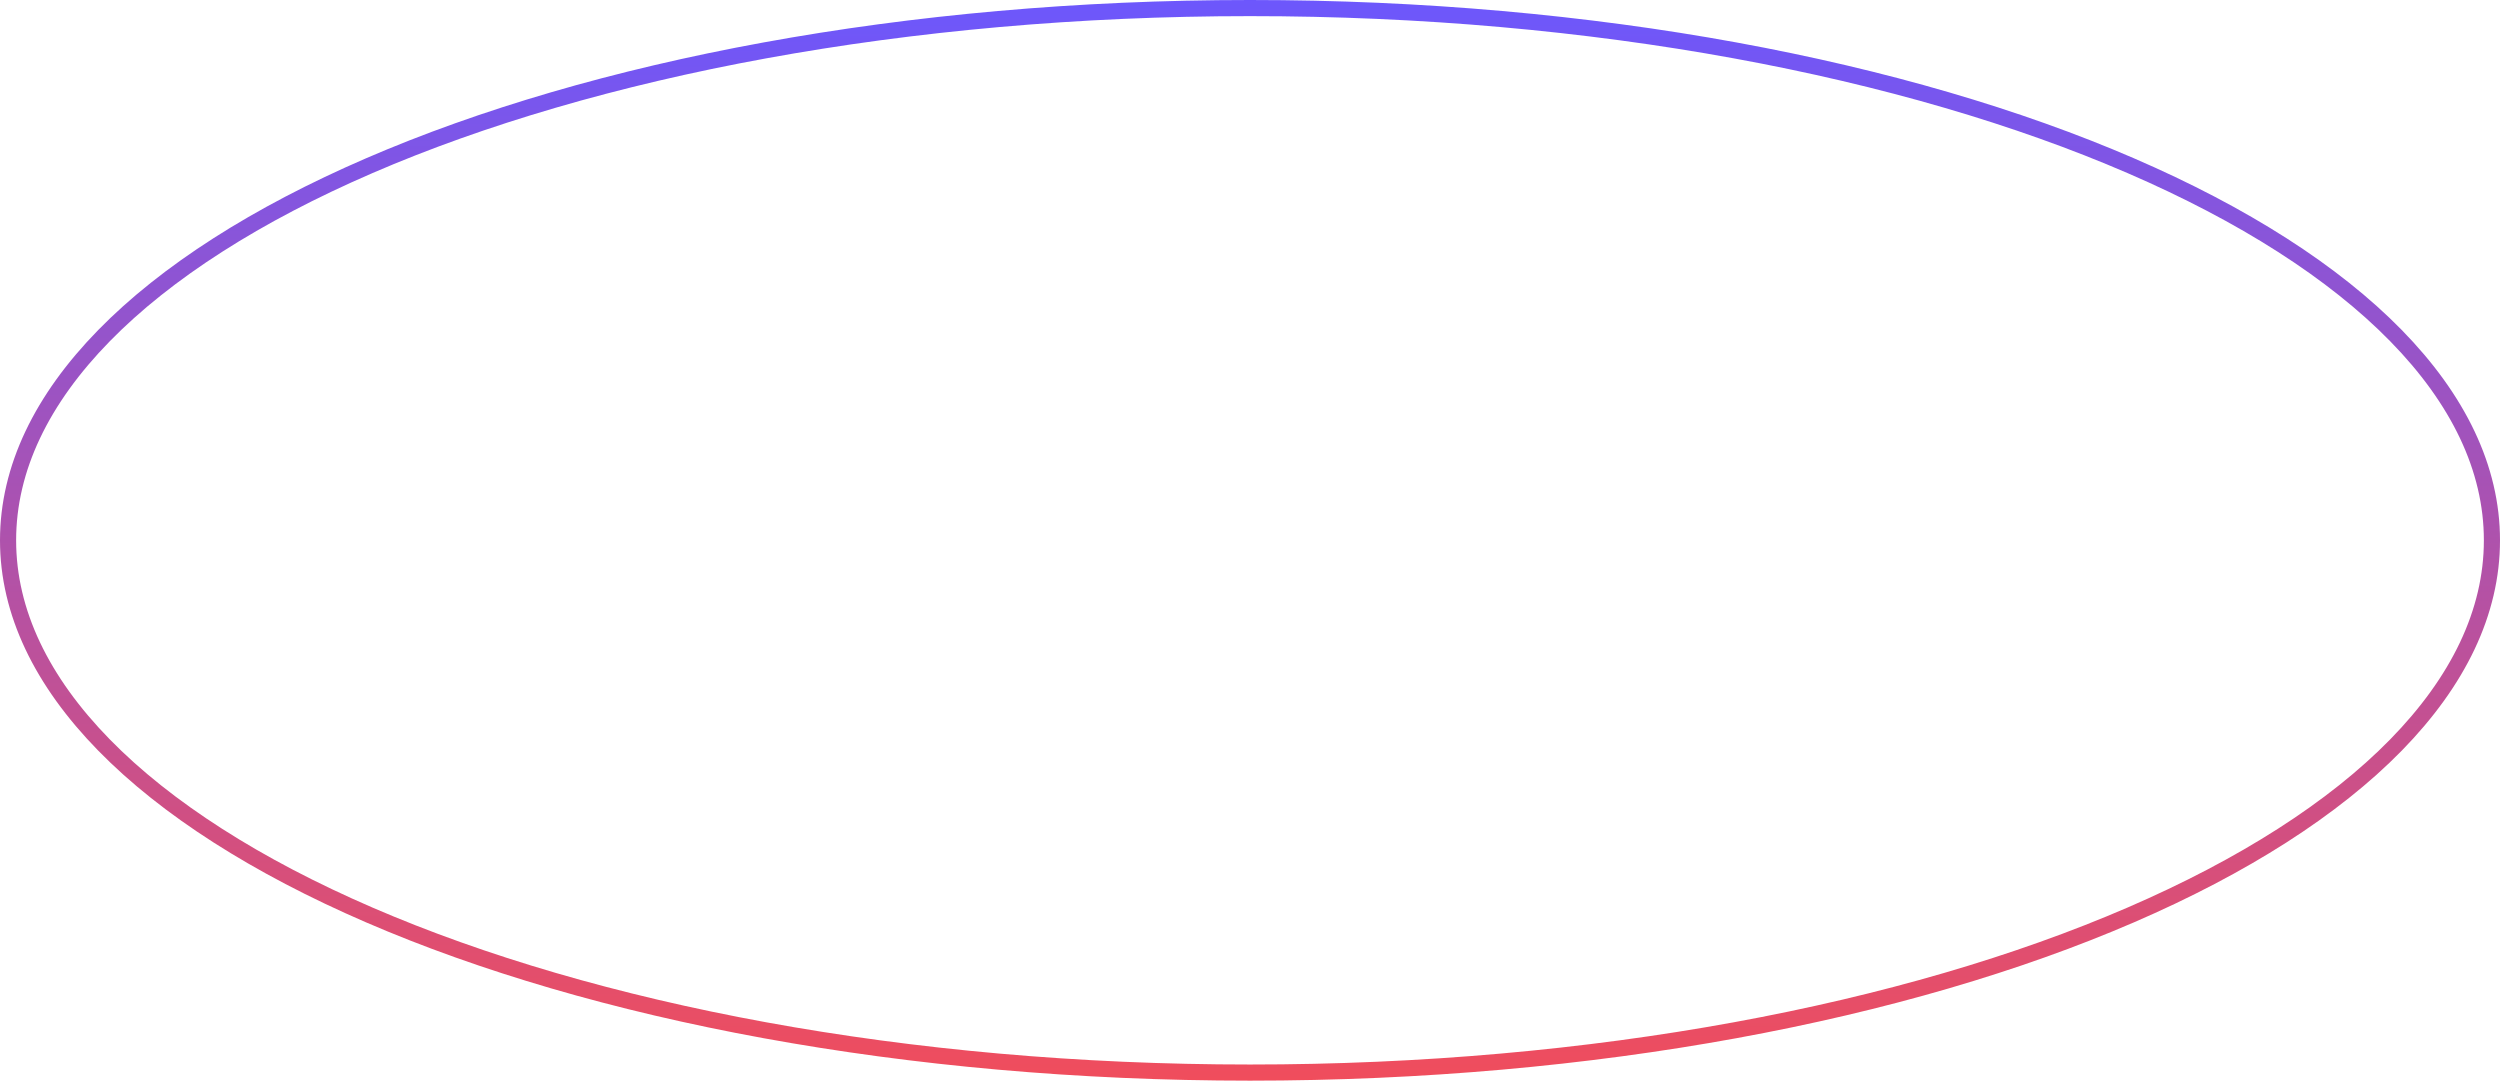 <?xml version="1.0" encoding="UTF-8"?> <svg xmlns="http://www.w3.org/2000/svg" width="155" height="67" viewBox="0 0 155 67" fill="none"> <path d="M154.5 33.5C154.5 37.958 152.412 42.245 148.552 46.19C144.69 50.137 139.077 53.714 132.102 56.729C118.154 62.758 98.849 66.5 77.5 66.5C56.151 66.5 36.846 62.758 22.898 56.729C15.923 53.714 10.31 50.137 6.448 46.19C2.588 42.245 0.5 37.958 0.5 33.5C0.5 29.042 2.588 24.755 6.448 20.81C10.31 16.863 15.923 13.286 22.898 10.271C36.846 4.242 56.151 0.5 77.5 0.5C98.849 0.5 118.154 4.242 132.102 10.271C139.077 13.286 144.69 16.863 148.552 20.81C152.412 24.755 154.5 29.042 154.5 33.5Z" stroke="url(#paint0_linear_43_36)"></path> <defs> <linearGradient id="paint0_linear_43_36" x1="76.742" y1="-1.191" x2="76.742" y2="67" gradientUnits="userSpaceOnUse"> <stop stop-color="#6A57FF"></stop> <stop offset="1" stop-color="#F04D5C"></stop> </linearGradient> </defs> </svg> 